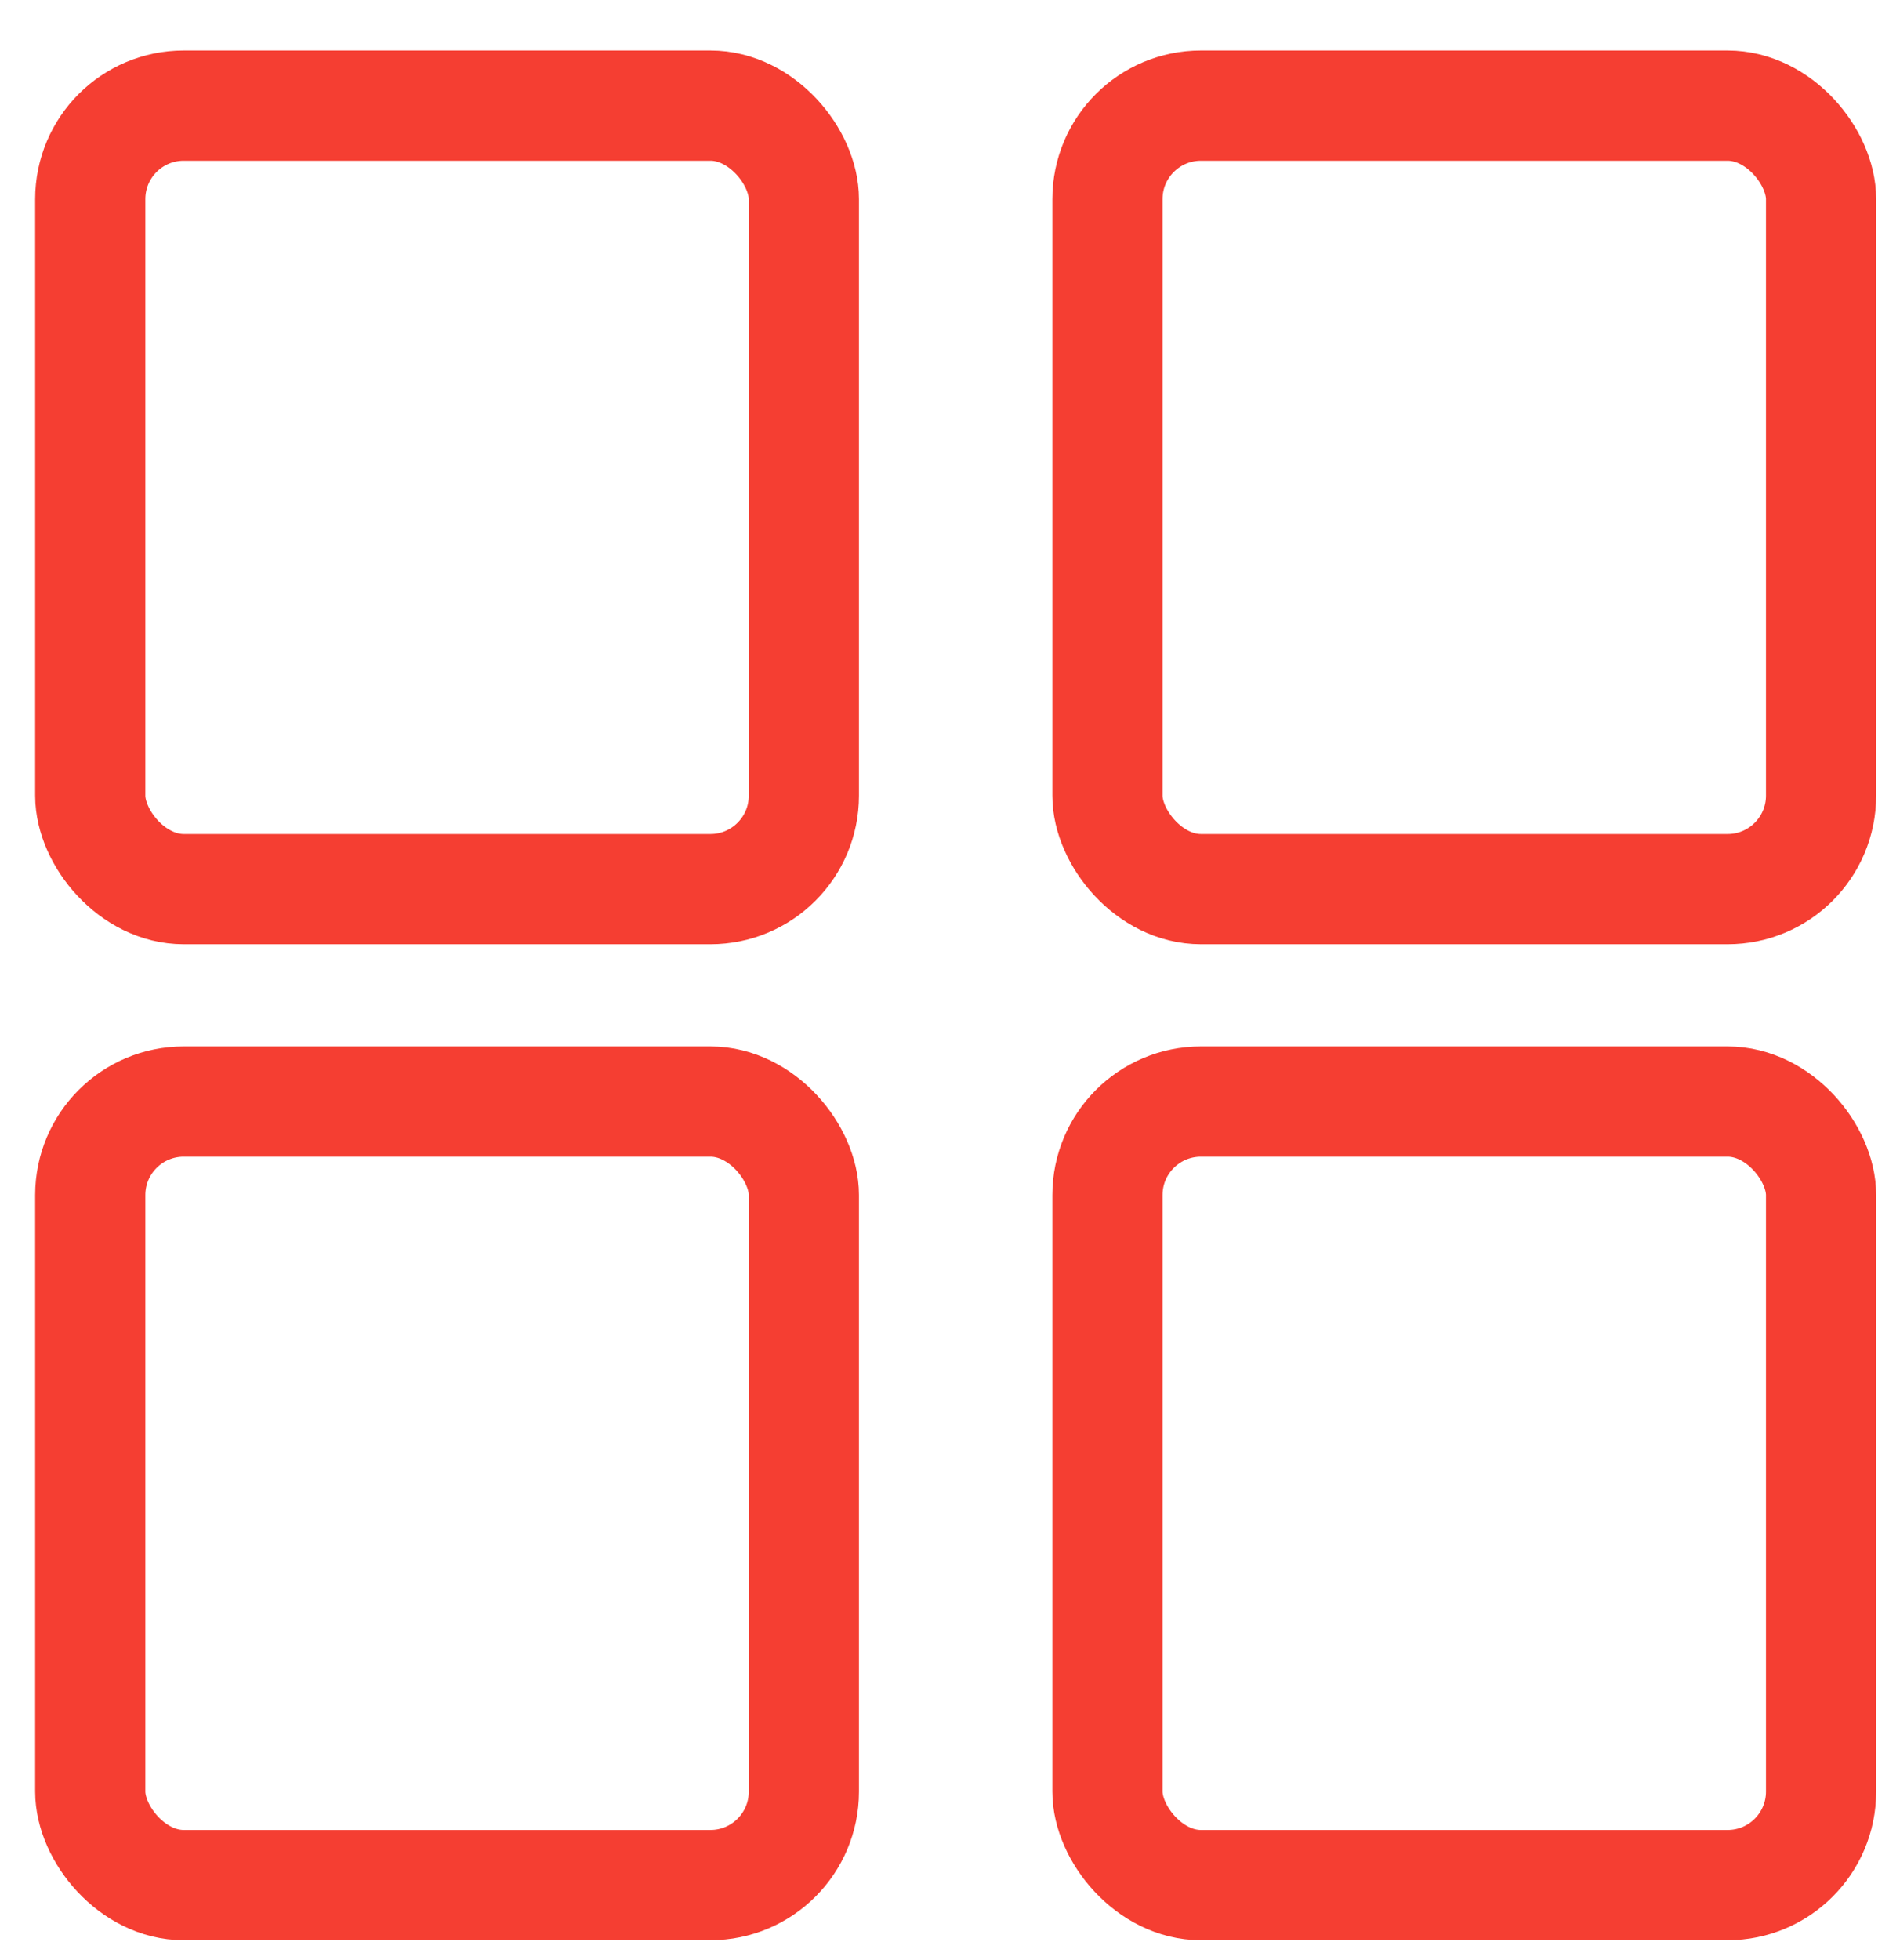 <svg width="27" height="28" viewBox="0 0 27 28" fill="none" xmlns="http://www.w3.org/2000/svg">
<rect x="1.29" y="1.509" width="10.2" height="11.195" rx="1.336" stroke="#F53E32" stroke-width="1.575"/>
<rect x="1.29" y="15.739" width="10.2" height="11.195" rx="1.336" stroke="#F53E32" stroke-width="1.575"/>
<rect x="15.829" y="1.509" width="10.2" height="11.195" rx="1.336" stroke="#F53E32" stroke-width="1.575"/>
<rect x="15.829" y="15.739" width="10.2" height="11.195" rx="1.336" stroke="#F53E32" stroke-width="1.575"/>
</svg>
